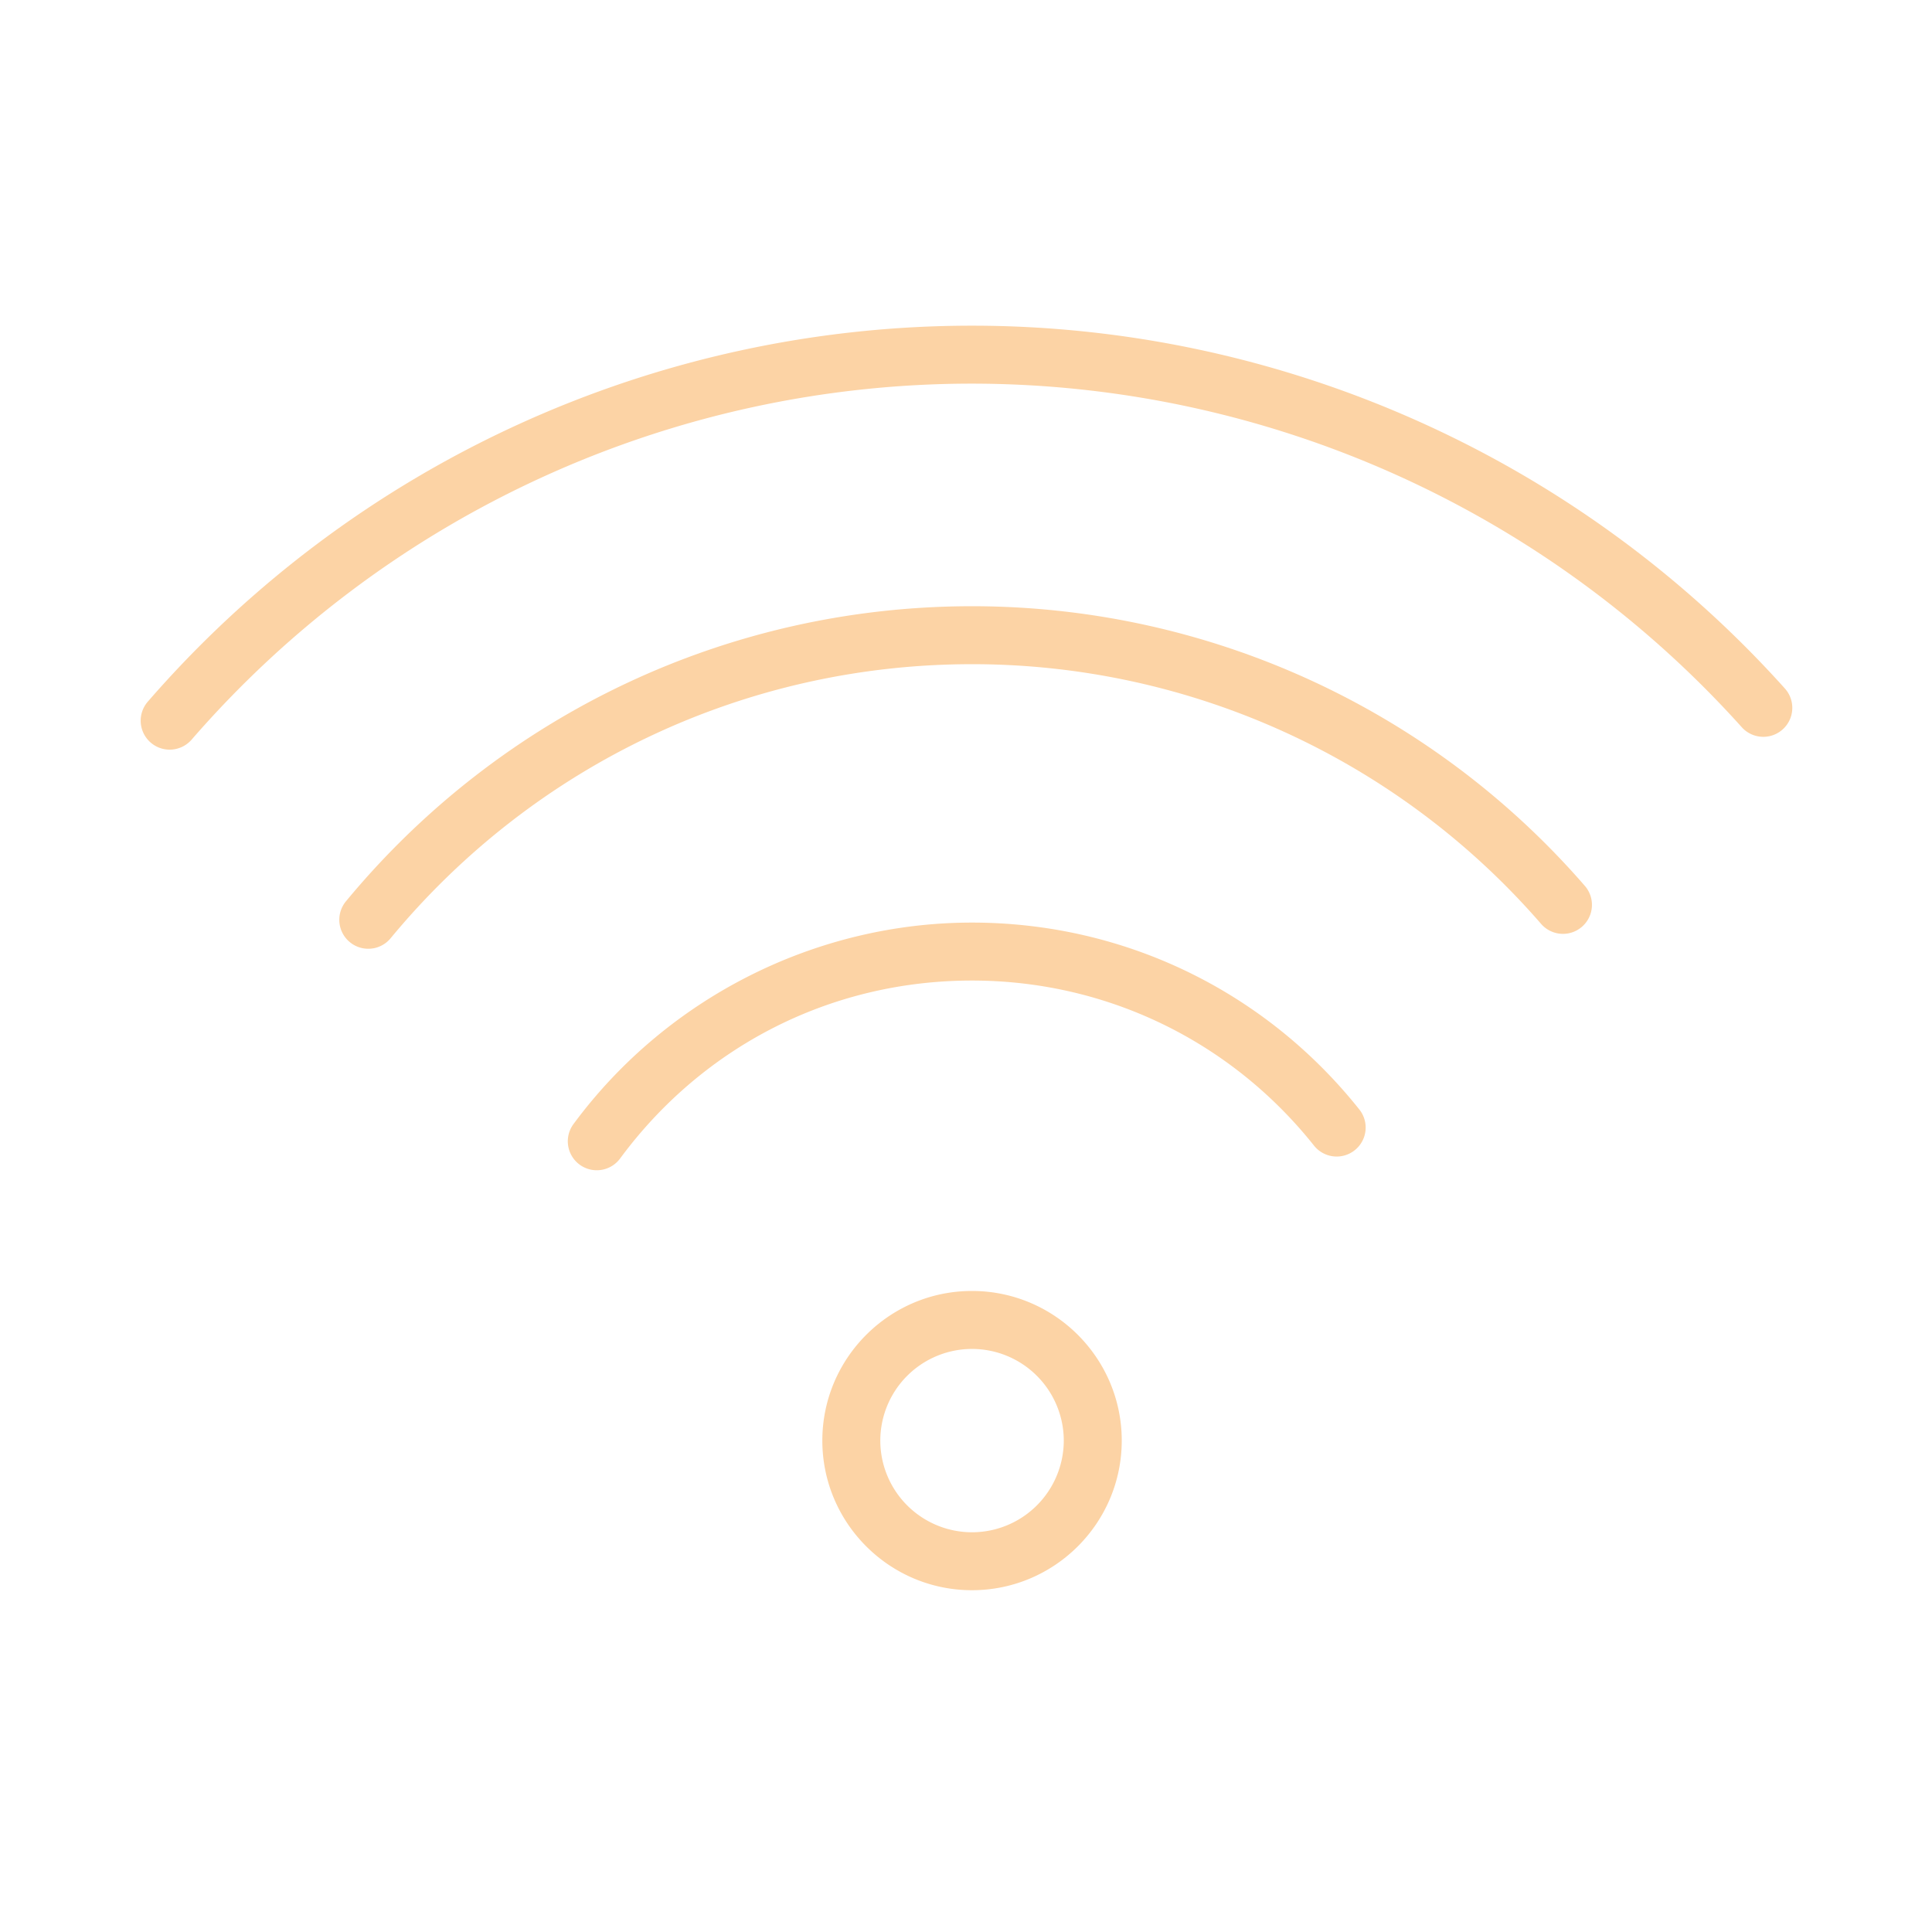 <?xml version="1.0" encoding="UTF-8"?> <svg xmlns="http://www.w3.org/2000/svg" viewBox="0 0 100 100" fill-rule="evenodd"> <g fill="#fcd3a5"> <path d="M50.309 82.309c-4.271 0-7.745-3.474-7.745-7.744 0-4.271 3.474-7.745 7.745-7.745 4.275 0 7.752 3.474 7.752 7.745 0 4.27-3.477 7.744-7.752 7.744zm0-12.488a4.75 4.75 0 0 0-4.745 4.745 4.75 4.75 0 0 0 4.745 4.744 4.753 4.753 0 0 0 4.752-4.744 4.753 4.753 0 0 0-4.752-4.745zm-19.42-9.249a1.499 1.499 0 0 1-1.205-2.391c4.82-6.53 12.531-10.428 20.626-10.428 7.848 0 15.155 3.526 20.05 9.675a1.5 1.5 0 1 1-2.348 1.868c-4.321-5.43-10.774-8.543-17.702-8.543-7.253 0-13.892 3.357-18.213 9.21a1.499 1.499 0 0 1-1.208.609z"></path> <path d="M19.061 49.108a1.5 1.5 0 0 1-1.155-2.456c8.027-9.707 19.837-15.274 32.402-15.274a41.978 41.978 0 0 1 31.727 14.479 1.5 1.5 0 0 1-2.266 1.966 38.974 38.974 0 0 0-29.46-13.445c-11.667 0-22.635 5.17-30.091 14.186a1.495 1.495 0 0 1-1.157.544z"></path> <path d="M8.781 38.802a1.5 1.5 0 0 1-1.132-2.483A56.474 56.474 0 0 1 50.31 16.857c16.033 0 31.374 6.851 42.089 18.795a1.5 1.5 0 0 1-2.233 2.003 53.615 53.615 0 0 0-39.855-17.798A53.473 53.473 0 0 0 9.916 38.286a1.506 1.506 0 0 1-1.135.516z"></path> </g> </svg> 